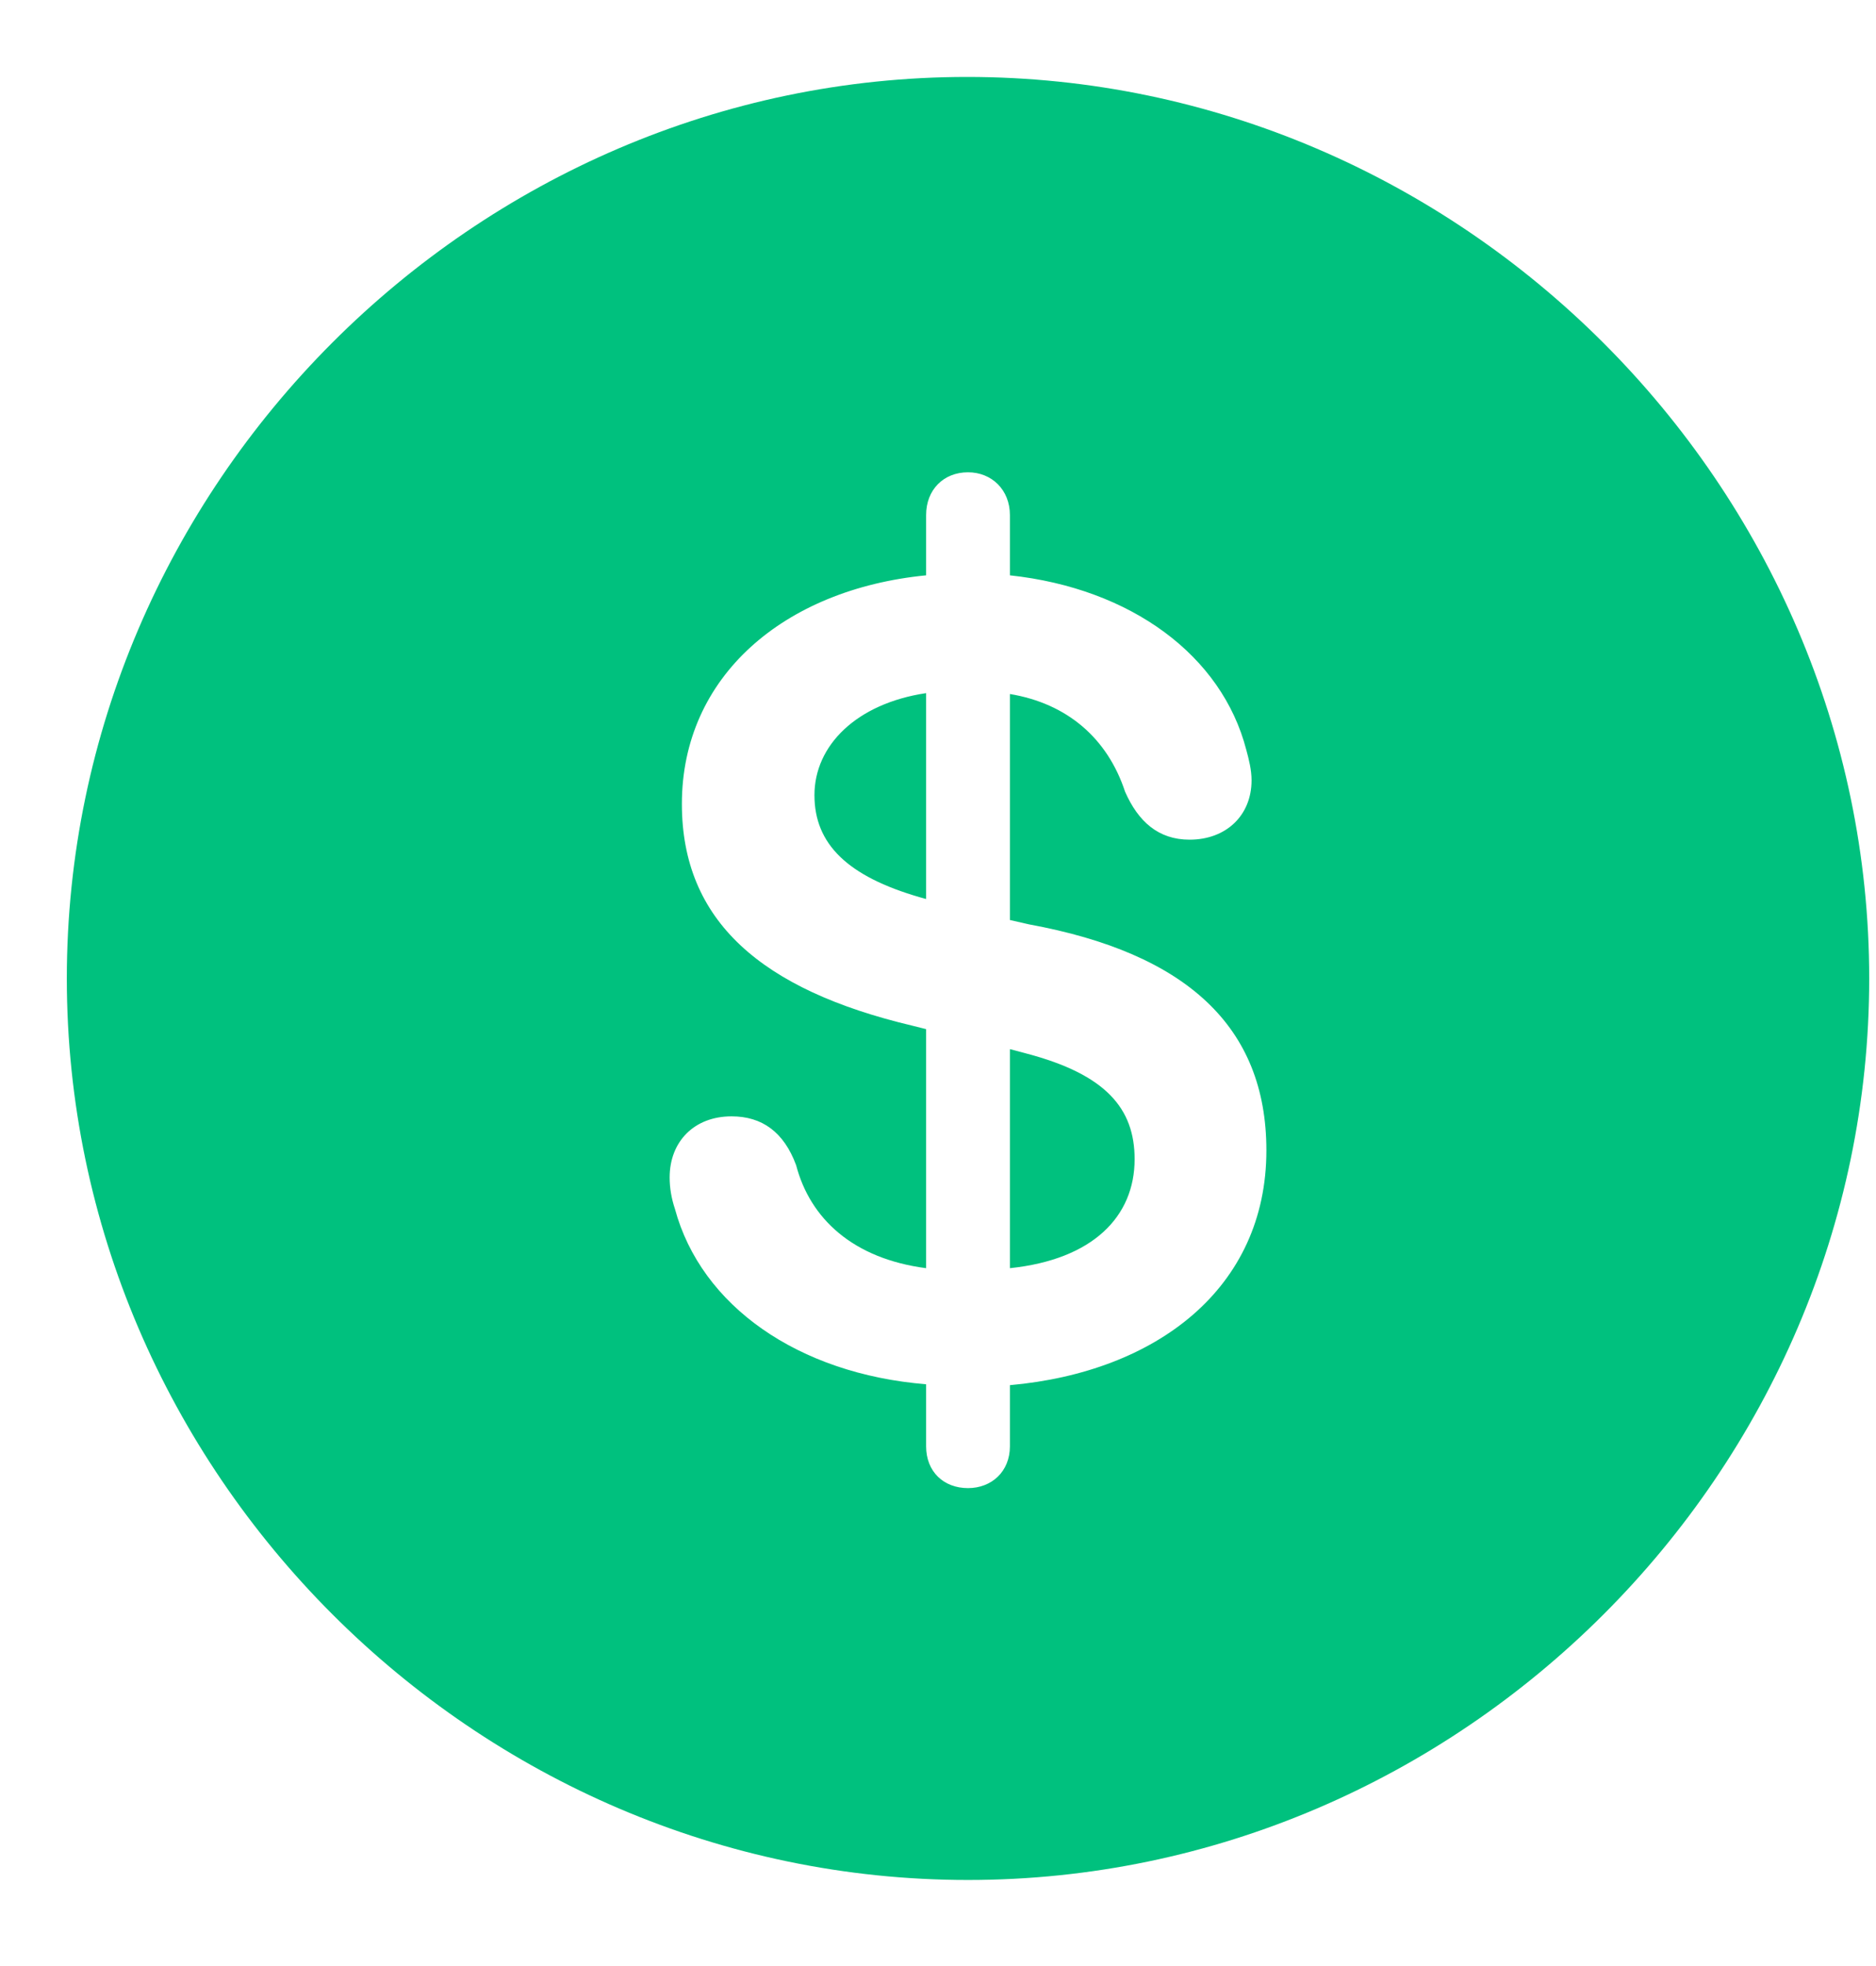<svg width="21" height="22" viewBox="0 0 21 22" fill="none" xmlns="http://www.w3.org/2000/svg">
    <path d="M10.836 21.037C5.318 21.037 0.748 16.477 0.748 10.949C0.748 5.432 5.309 0.861 10.826 0.861C16.354 0.861 20.924 5.432 20.924 10.949C20.924 16.477 16.354 21.037 10.836 21.037ZM10.836 16.652C11.1 16.652 11.305 16.467 11.305 16.184V15.5C12.945 15.354 14.176 14.416 14.176 12.873C14.176 11.486 13.277 10.666 11.52 10.344L11.305 10.295V7.766C11.949 7.873 12.398 8.264 12.594 8.859C12.74 9.191 12.965 9.396 13.316 9.396C13.727 9.396 14.01 9.123 14.01 8.732C14.01 8.615 13.98 8.498 13.951 8.391C13.678 7.336 12.662 6.584 11.305 6.438V5.764C11.305 5.48 11.1 5.285 10.836 5.285C10.562 5.285 10.367 5.48 10.367 5.764V6.438C8.775 6.594 7.633 7.57 7.633 8.996C7.633 10.305 8.521 11.076 10.211 11.477L10.367 11.516V14.191C9.547 14.084 9.068 13.635 8.912 13.039C8.775 12.668 8.531 12.492 8.189 12.492C7.77 12.492 7.496 12.775 7.496 13.176C7.496 13.293 7.516 13.41 7.555 13.527C7.848 14.611 8.932 15.373 10.367 15.49V16.184C10.367 16.467 10.562 16.652 10.836 16.652ZM10.367 10.06L10.299 10.041C9.488 9.807 9.117 9.445 9.117 8.898C9.117 8.342 9.586 7.873 10.367 7.756V10.06ZM11.305 11.74L11.49 11.789C12.379 12.023 12.701 12.404 12.701 12.971C12.701 13.615 12.232 14.094 11.305 14.191V11.74Z" fill="#00C17E"/>
</svg>
